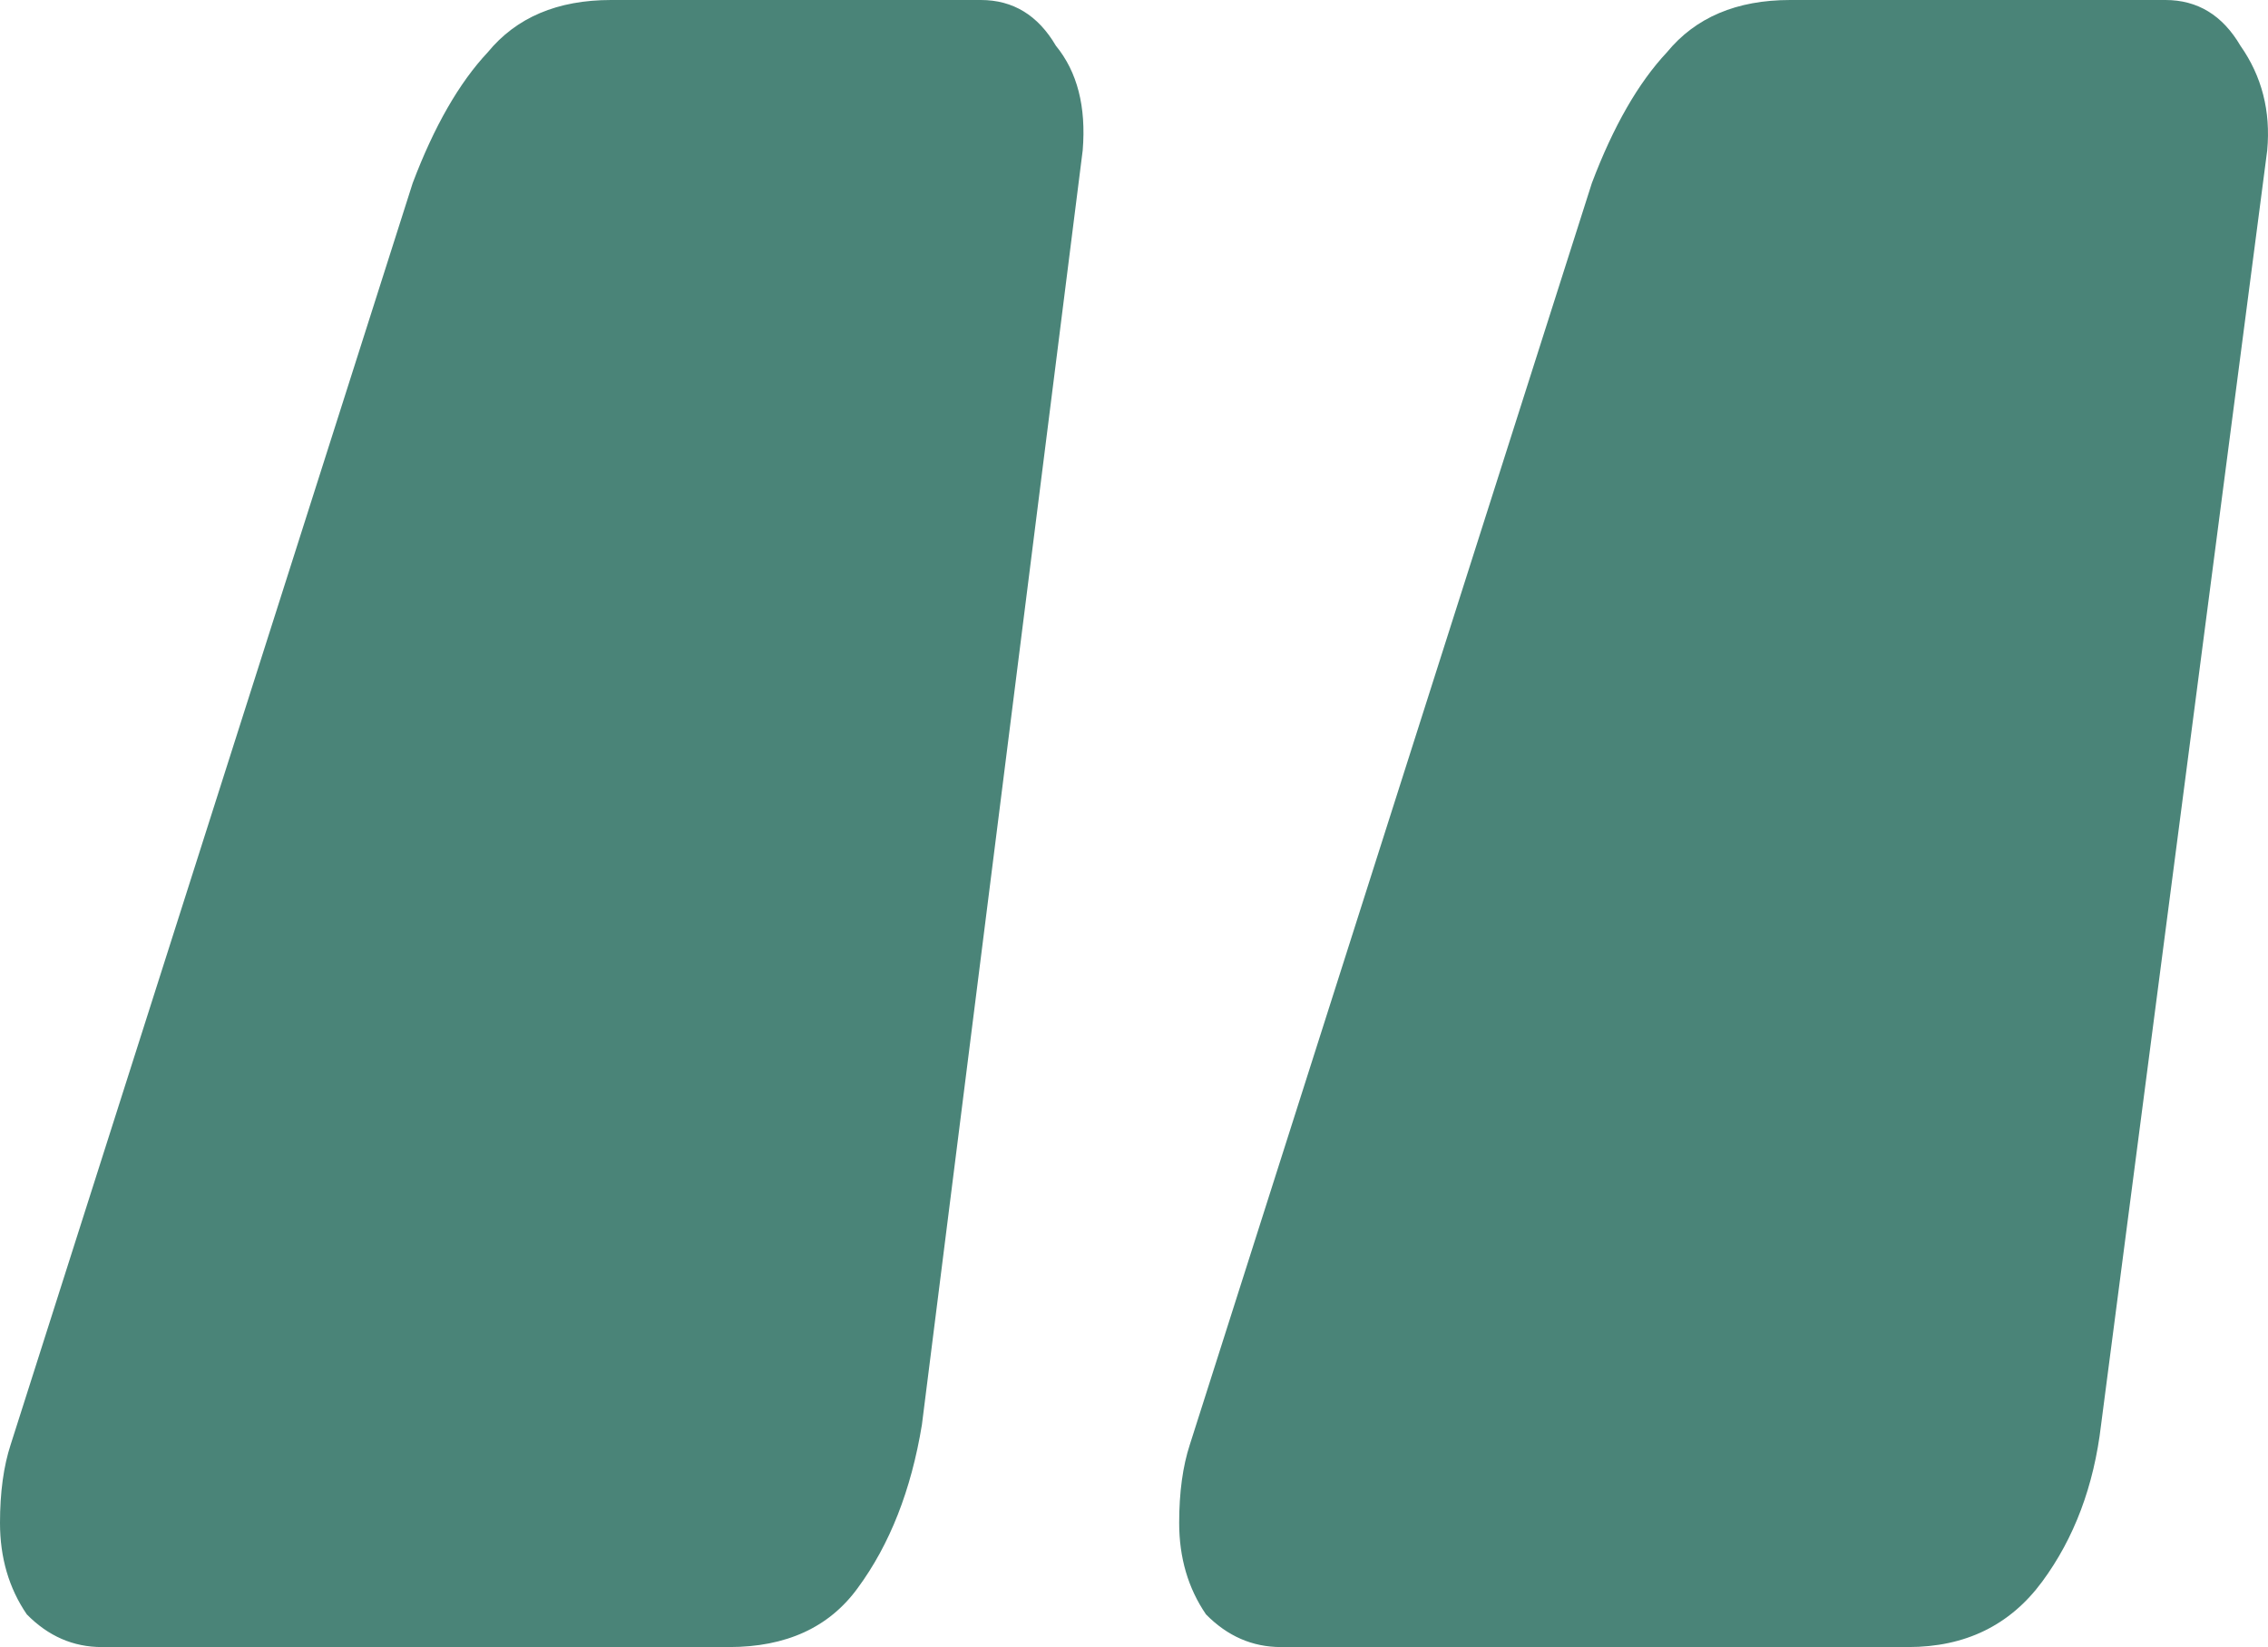 <?xml version="1.0" encoding="UTF-8"?> <svg xmlns="http://www.w3.org/2000/svg" width="73" height="53" viewBox="0 0 73 53" fill="none"> <path d="M3.278 53C2.358 53 1.553 52.65 0.863 51.948C0.288 51.107 0 50.126 0 49.004C0 48.023 0.115 47.181 0.345 46.48L13.284 5.889C13.974 4.066 14.779 2.664 15.699 1.683C16.619 0.561 17.942 0 19.667 0H31.571C32.606 0 33.411 0.491 33.986 1.472C34.676 2.313 34.964 3.435 34.849 4.837L29.673 45.849C29.328 47.952 28.638 49.705 27.603 51.107C26.683 52.369 25.303 53 23.462 53H3.278ZM41.232 53C40.312 53 39.507 52.65 38.817 51.948C38.242 51.107 37.954 50.126 37.954 49.004C37.954 48.023 38.069 47.181 38.299 46.48L51.238 5.889C51.928 4.066 52.733 2.664 53.653 1.683C54.573 0.561 55.896 0 57.621 0H69.698C70.733 0 71.538 0.491 72.113 1.472C72.803 2.454 73.09 3.575 72.975 4.837L67.627 45.849C67.397 47.812 66.765 49.495 65.73 50.897C64.695 52.299 63.257 53 61.417 53H41.232Z" fill="#4A8478"></path> </svg> 
